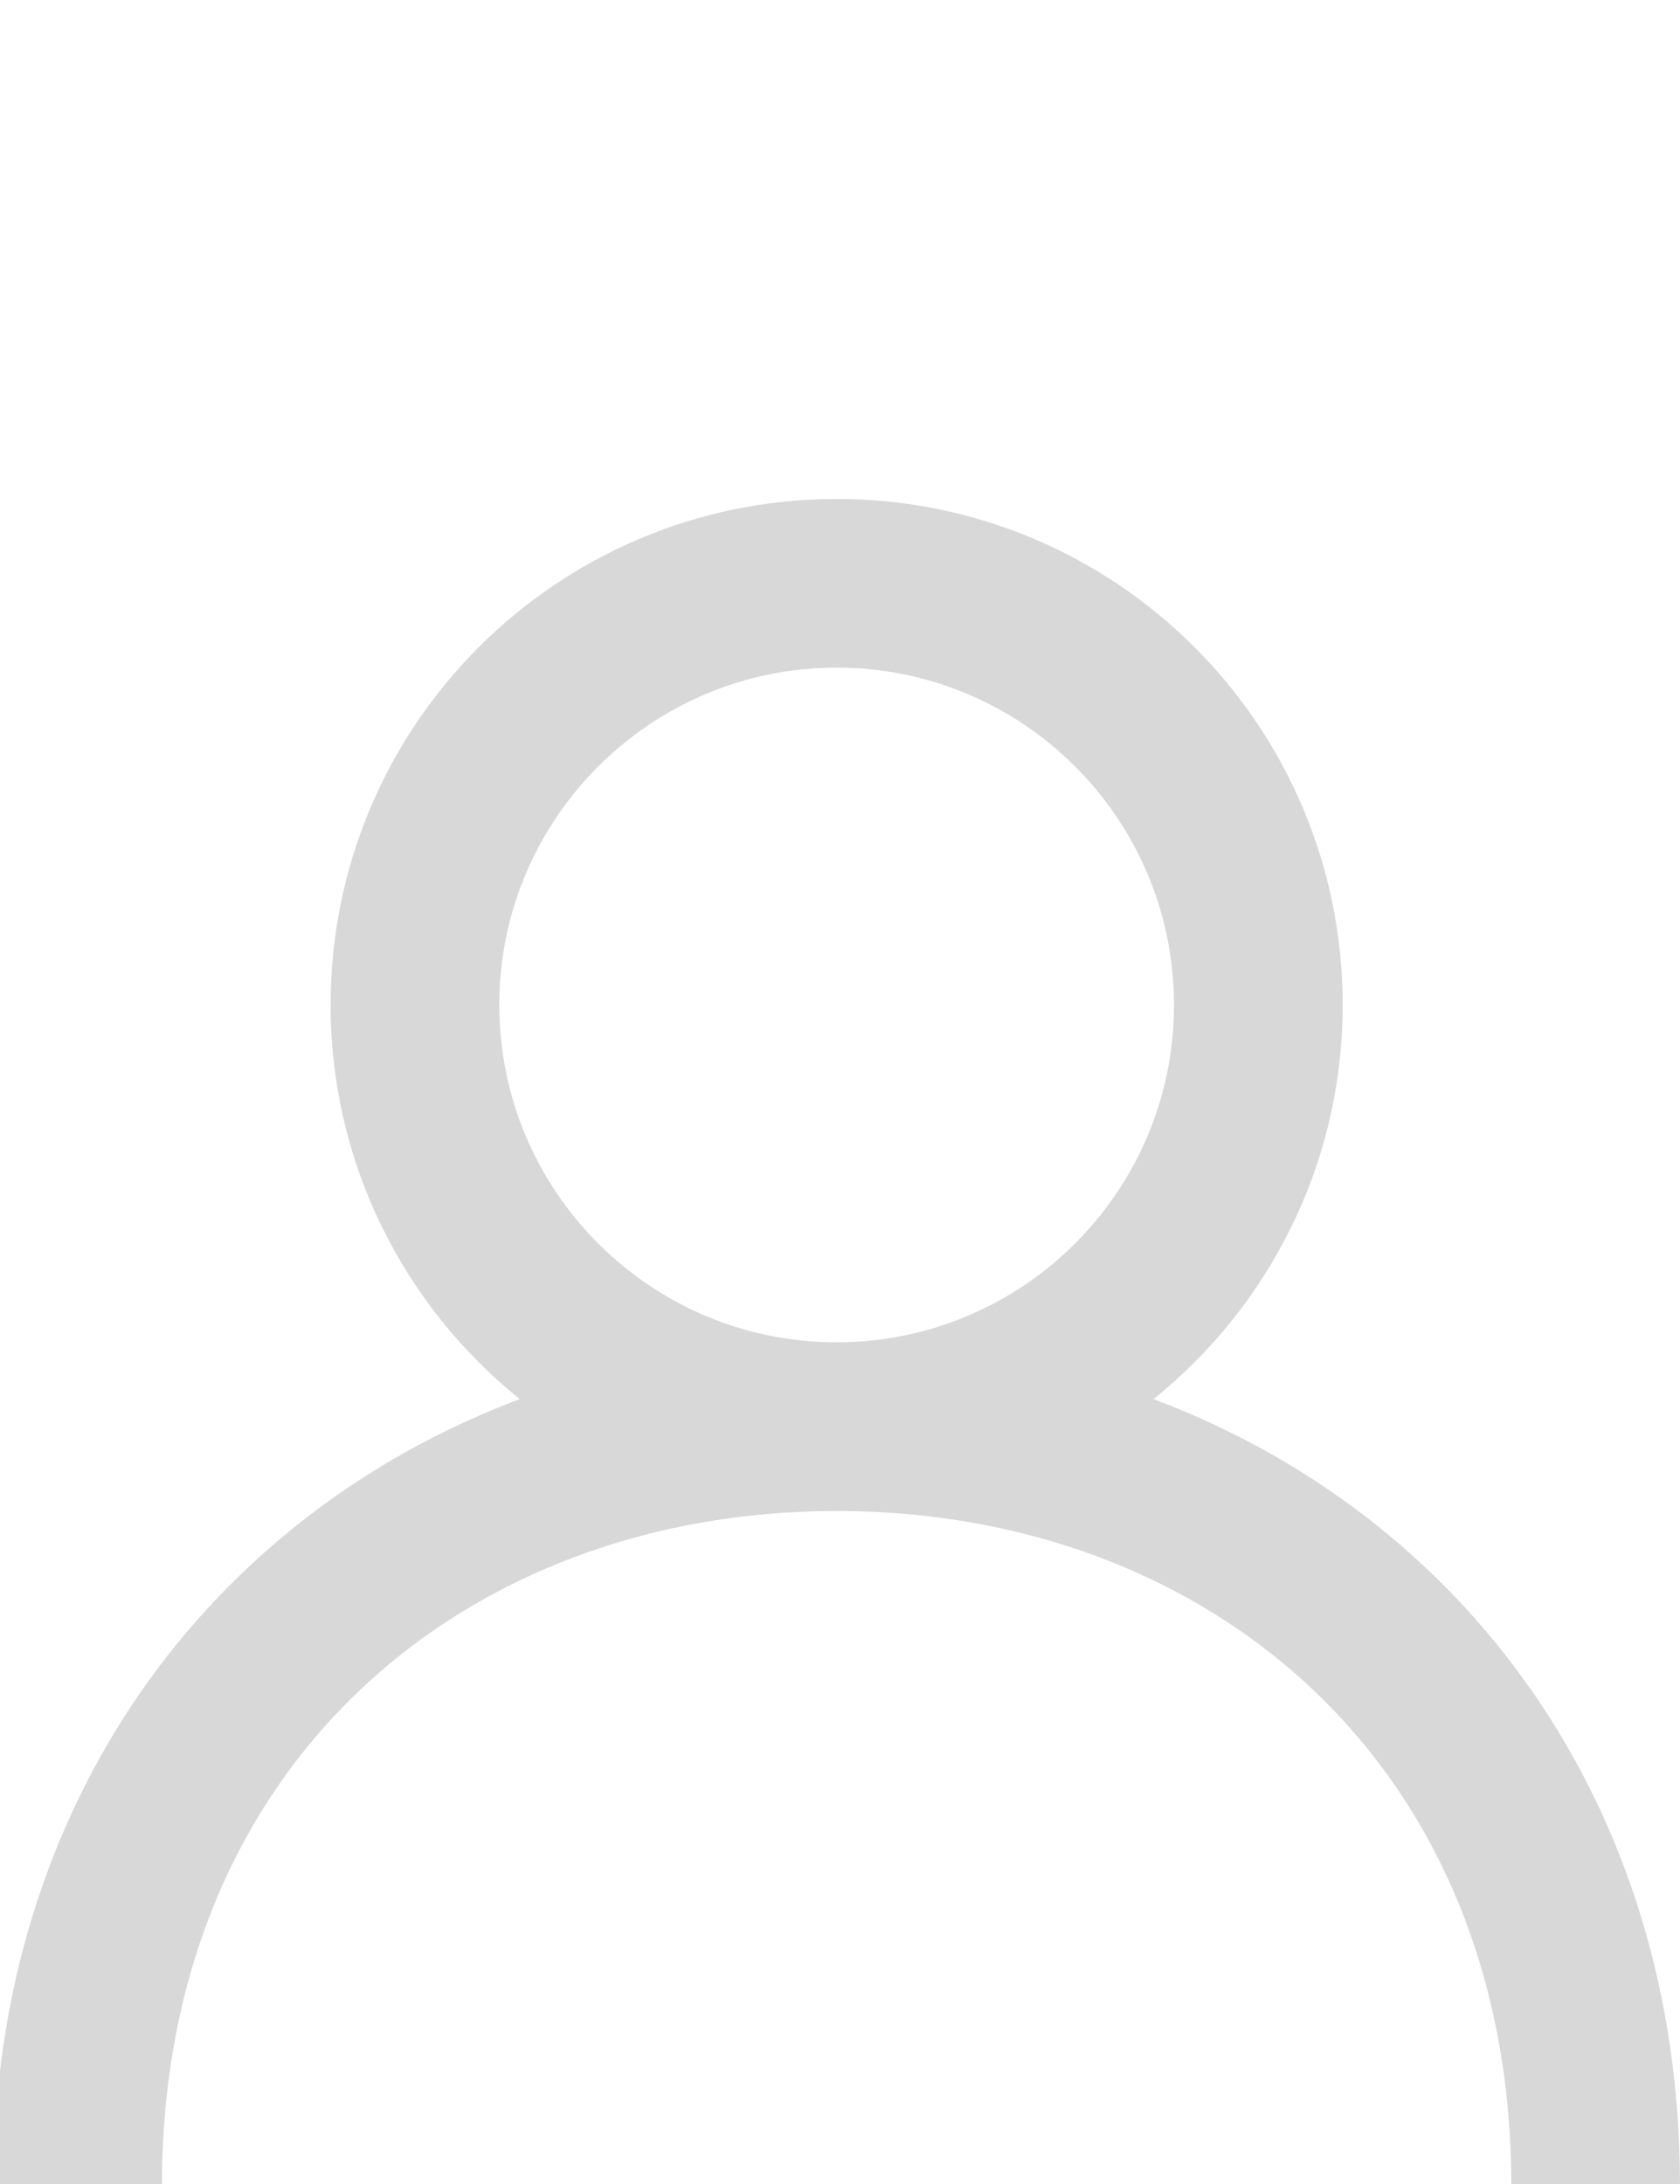 <?xml version="1.0" encoding="utf-8"?>
<!-- Generator: Adobe Illustrator 27.8.0, SVG Export Plug-In . SVG Version: 6.00 Build 0)  -->
<svg version="1.1" id="Layer_1" xmlns="http://www.w3.org/2000/svg" xmlns:xlink="http://www.w3.org/1999/xlink" x="0px" y="0px"
	 viewBox="0 0 500 650" style="enable-background:new 0 0 500 650;" xml:space="preserve">
<style type="text/css">
	.st0{fill-rule:evenodd;clip-rule:evenodd;fill:#D8D8D8;}
</style>
<g id="Page-1">
	<g id="Dribbble-Light-Preview" transform="translate(-420, -2159)">
		<g id="icons" transform="translate(56, 160)">
			<path id="profile-_x5B__x23_1335_x5D_" class="st0" d="M613,2398.5c-55.4,0-100.4-45-100.4-100.4s45-100.4,100.4-100.4
				s100.4,45,100.4,100.4S668.4,2398.5,613,2398.5 M707.3,2415.4c34.3-27.6,56.3-69.9,56.3-117.3c0-83.2-67.4-150.6-150.6-150.6
				s-150.6,67.4-150.6,150.6c0,47.4,22,89.7,56.3,117.3c-91.8,34.5-156.7,119.8-156.7,234.1h50.2c0-125.5,90.1-200.8,200.8-200.8
				s200.8,75.3,200.8,200.8H864C864,2535.2,799.2,2449.9,707.3,2415.4"/>
		</g>
	</g>
</g>
</svg>
